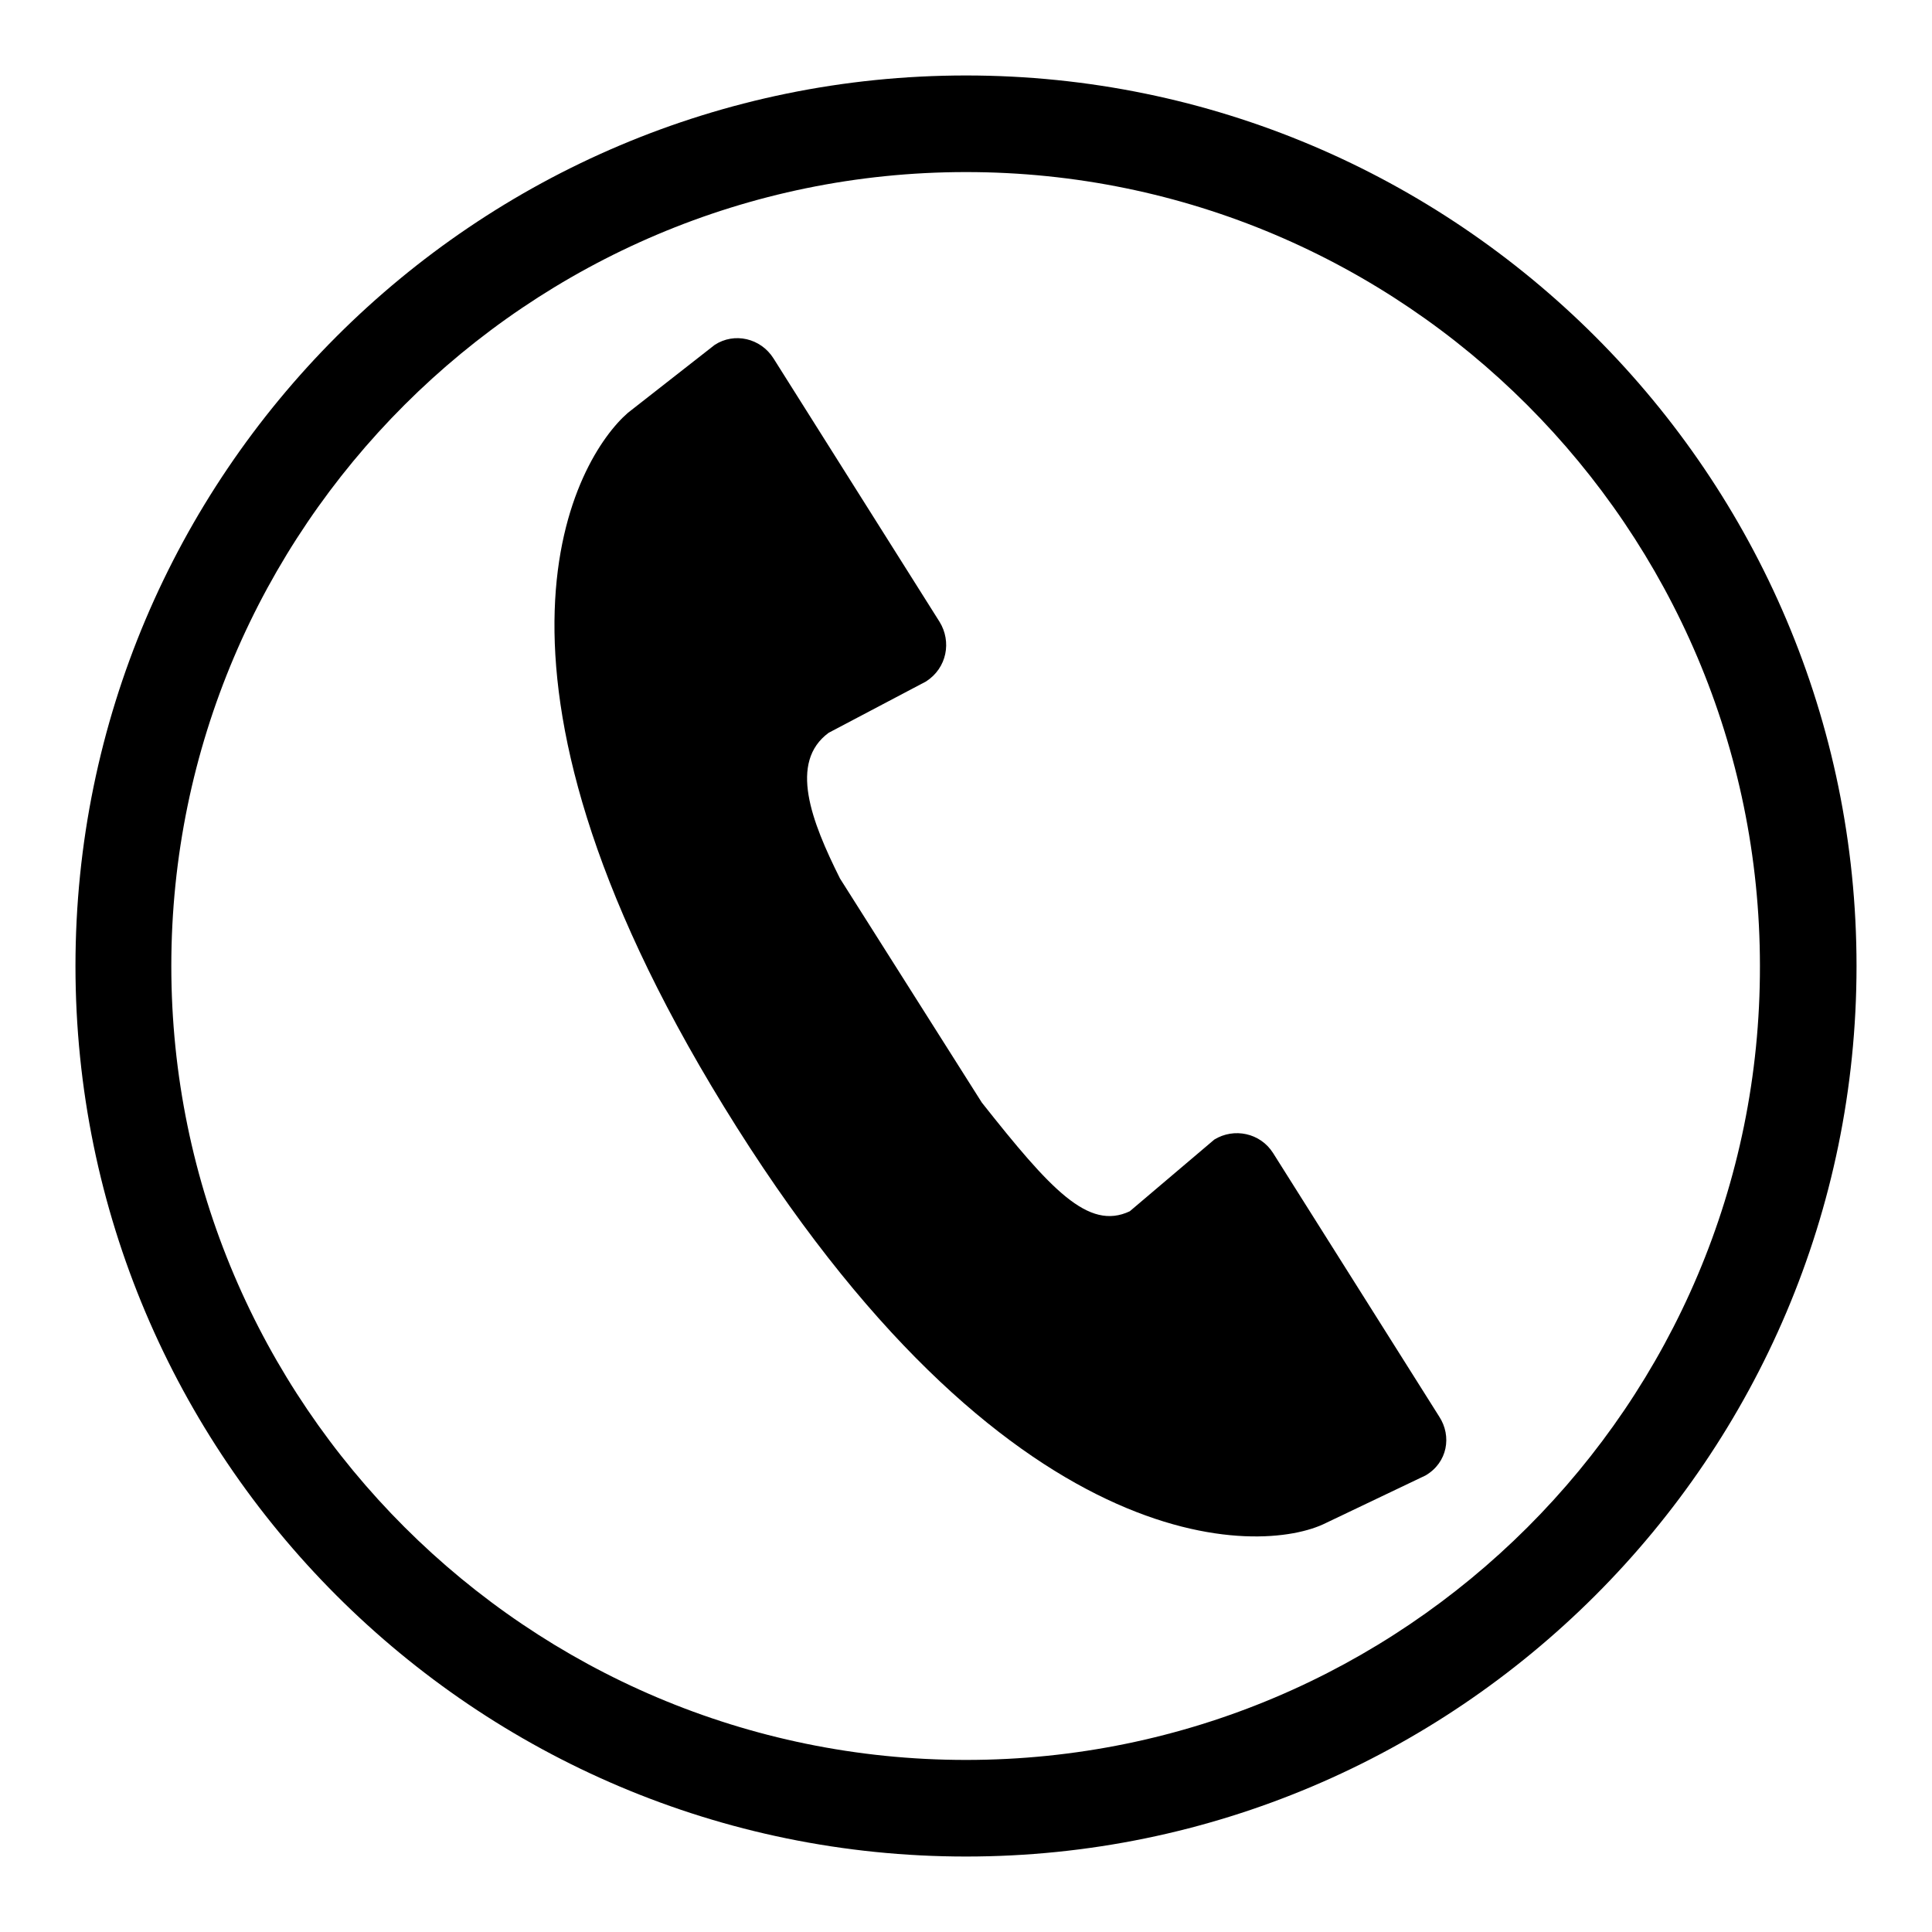 <?xml version="1.0" encoding="utf-8"?>
<!-- Svg Vector Icons : http://www.onlinewebfonts.com/icon -->
<!DOCTYPE svg PUBLIC "-//W3C//DTD SVG 1.1//EN" "http://www.w3.org/Graphics/SVG/1.1/DTD/svg11.dtd">
<svg version="1.1" xmlns="http://www.w3.org/2000/svg" xmlns:xlink="http://www.w3.org/1999/xlink" x="0px" y="0px" viewBox="0 0 256 256" enable-background="new 0 0 256 256" xml:space="preserve">
<g><g><path fill="#000000" d="M190.7,187.7l-22-34.9c-1.7-2.7-5.2-3.4-7.8-1.8l-11.2,9.5c-5.5,2.6-10.5-2.9-19.6-14.4l-18.8-29.7c-3.8-7.6-6.8-15.4-1.5-19.3l12.9-6.8v0c2.8-1.8,3.4-5.3,1.8-7.9v0l-22-34.9c-1.7-2.7-5.2-3.5-7.8-1.8l-11.5,9c-6.8,5.9-23.3,33.3,12.7,91.9c37.4,60.9,71.3,59.5,79.8,55.2l13.2-6.3v0C191.8,193.8,192.4,190.3,190.7,187.7L190.7,187.7L190.7,187.7z"/><path fill="#000000" d="M128,10C62.9,10,10,62.9,10,128c0,65.1,52.9,118,118,118c65,0,118-52.9,118-118C246,62.9,193,10,128,10z M128,233.2c-58,0-105.3-47.2-105.3-105.2C22.7,70,70,22.8,128,22.8c58,0,105.2,47.2,105.2,105.2C233.3,186.1,186,233.2,128,233.2z"/></g></g>
</svg>